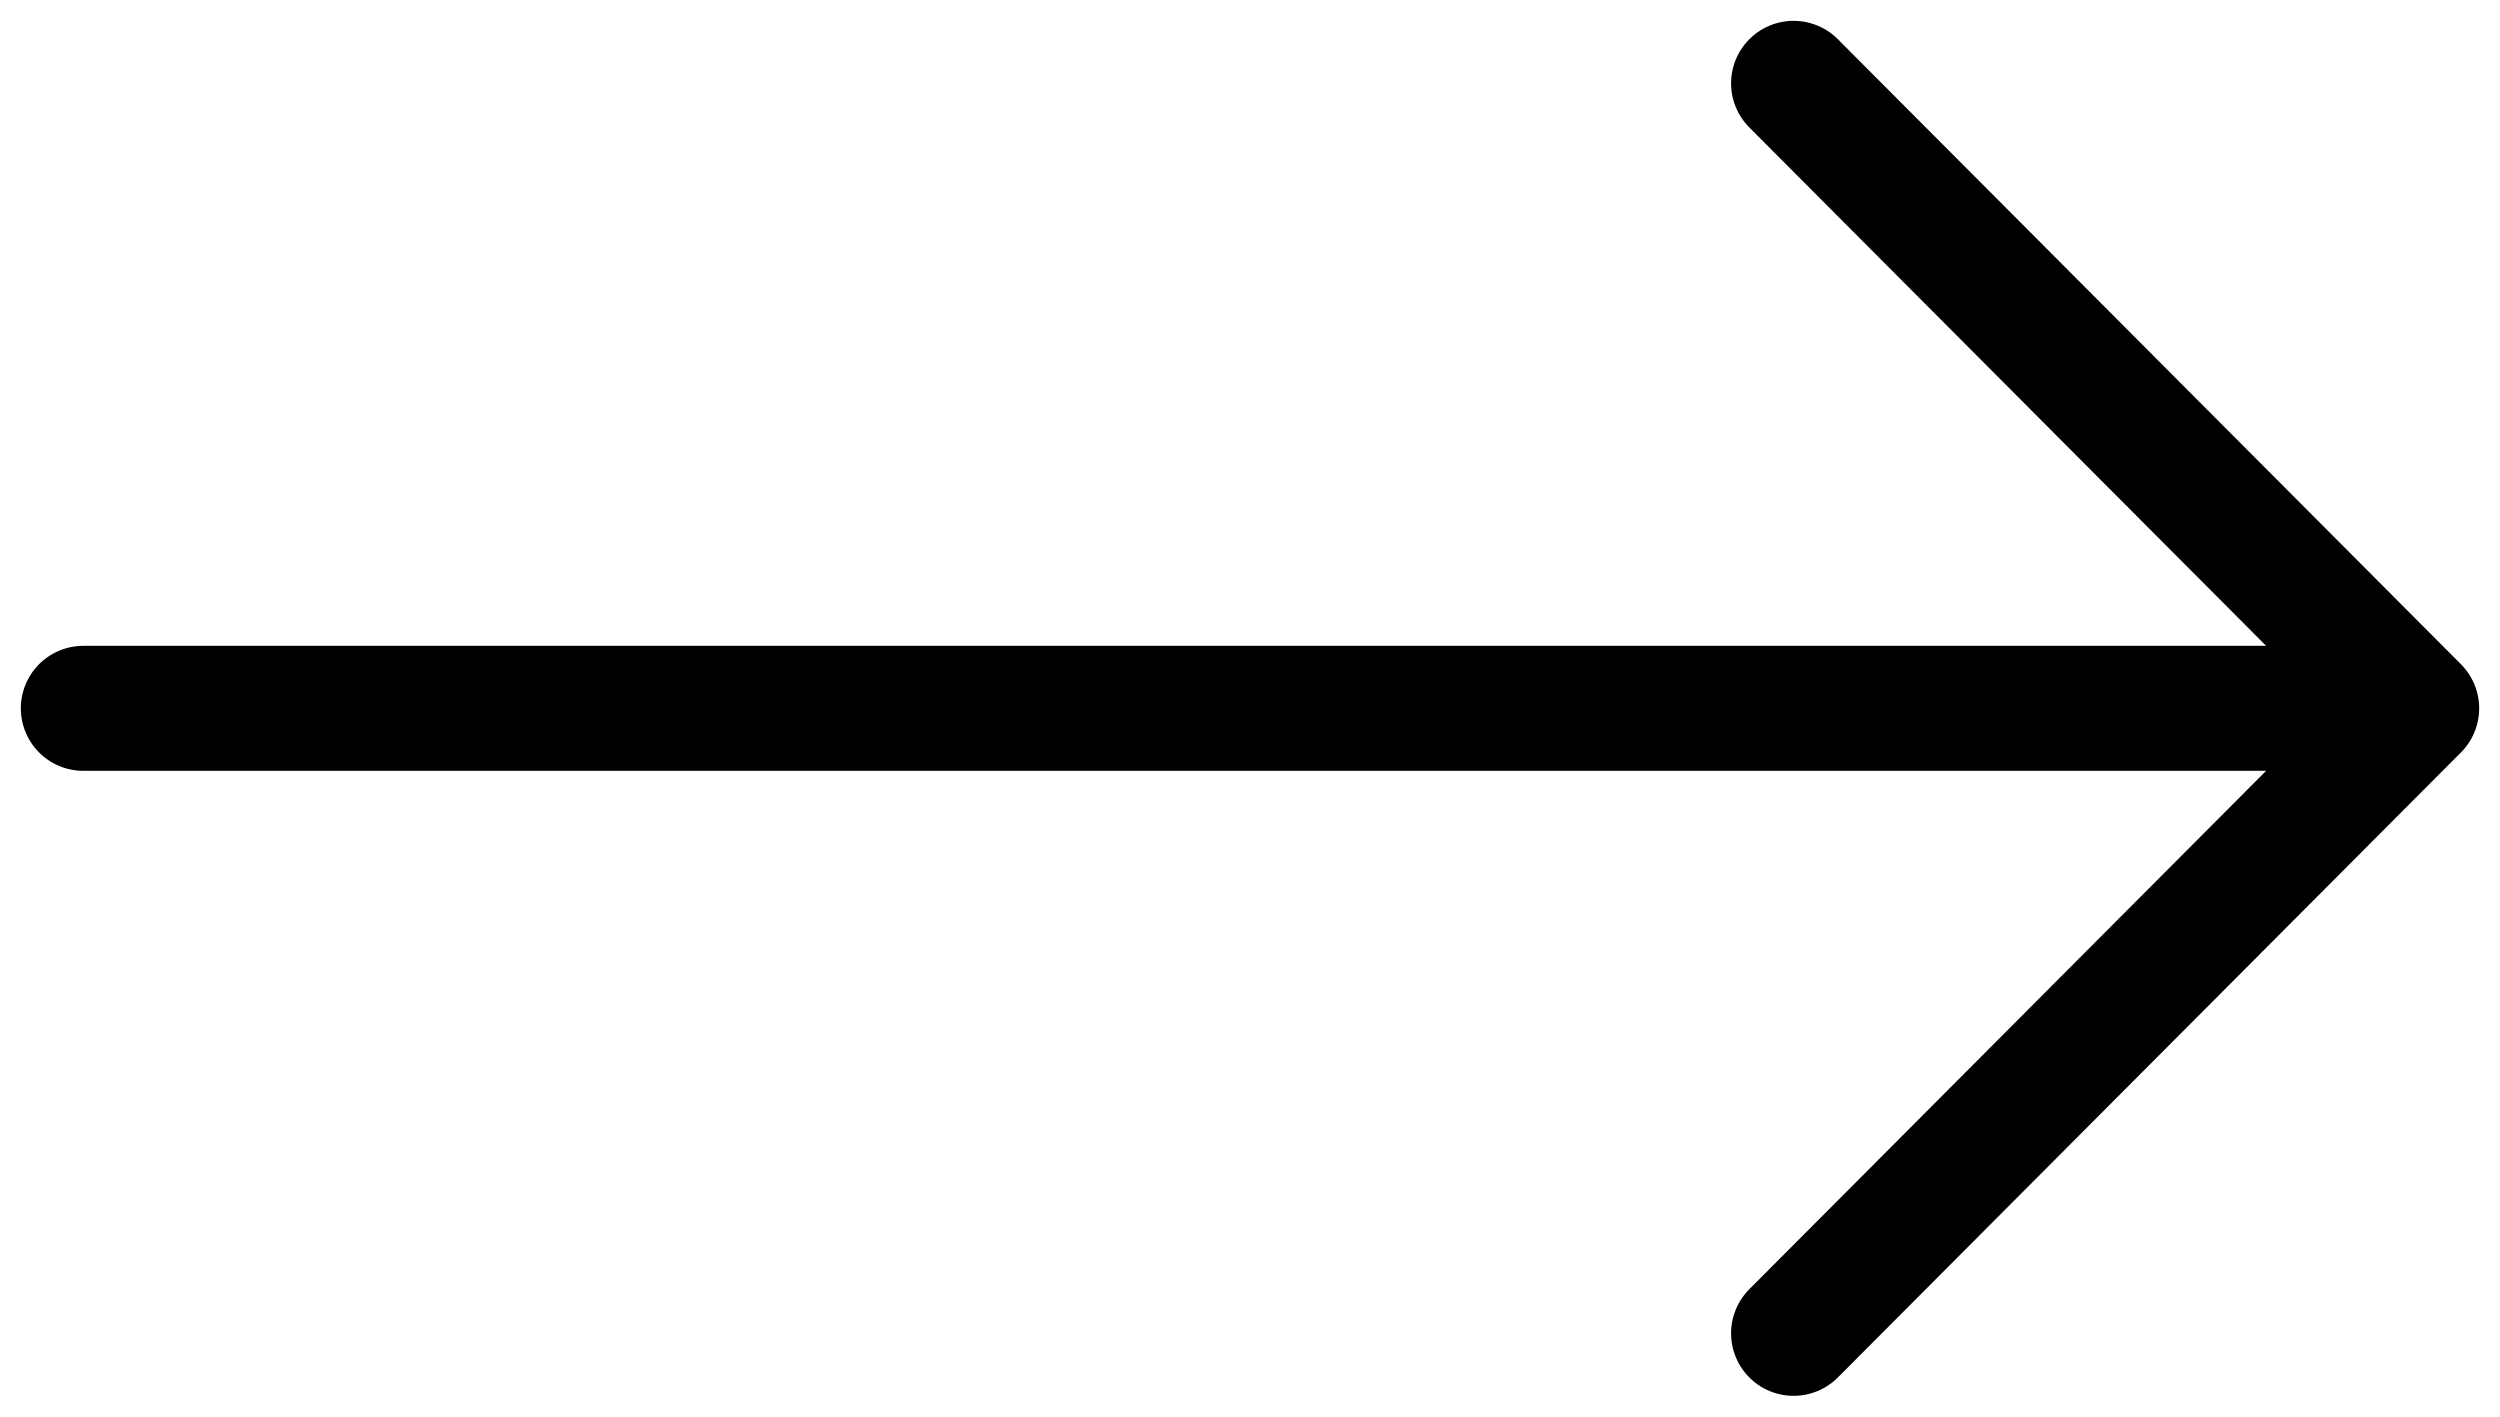 <svg width="30" height="17" viewBox="0 0 30 17" fill="none" xmlns="http://www.w3.org/2000/svg">
<path d="M1 8.5H29M29 8.5L21.523 1M29 8.5L21.523 16" stroke="black" stroke-width="1.5" stroke-linecap="round" stroke-linejoin="round"/>
</svg>
